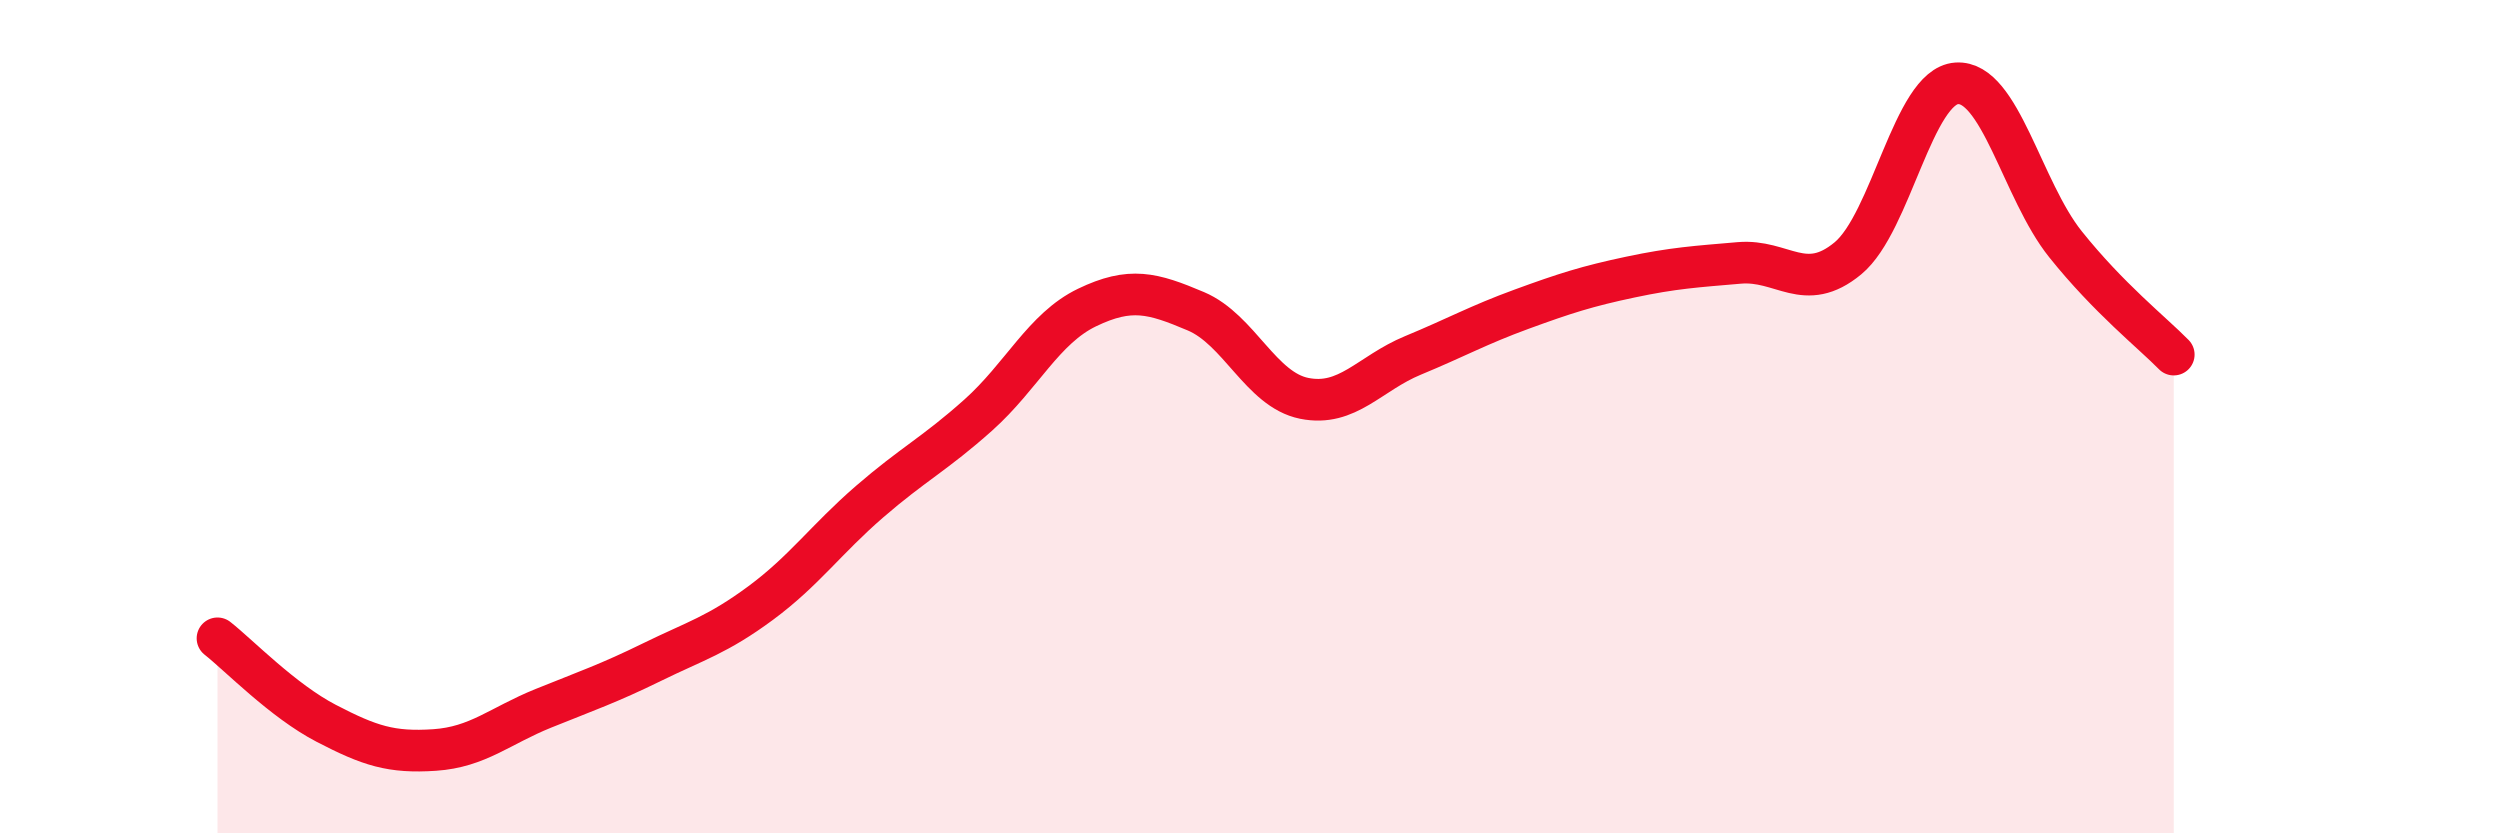 
    <svg width="60" height="20" viewBox="0 0 60 20" xmlns="http://www.w3.org/2000/svg">
      <path
        d="M 5.22,15.32 C 5.74,15.73 6.79,16.82 7.83,17.36 C 8.87,17.9 9.39,18.07 10.43,18 C 11.47,17.93 12,17.42 13.04,17 C 14.08,16.58 14.61,16.4 15.65,15.89 C 16.69,15.38 17.22,15.24 18.26,14.47 C 19.3,13.7 19.83,12.94 20.87,12.04 C 21.91,11.14 22.44,10.89 23.48,9.96 C 24.52,9.03 25.05,7.88 26.09,7.38 C 27.13,6.88 27.66,7.03 28.7,7.47 C 29.74,7.91 30.26,9.35 31.3,9.56 C 32.34,9.77 32.87,8.96 33.91,8.53 C 34.95,8.1 35.48,7.8 36.52,7.42 C 37.56,7.04 38.09,6.87 39.13,6.65 C 40.17,6.43 40.7,6.4 41.74,6.31 C 42.78,6.22 43.31,7.06 44.35,6.2 C 45.39,5.34 45.92,2.07 46.96,2 C 48,1.93 48.53,4.56 49.57,5.86 C 50.61,7.16 51.65,7.98 52.17,8.51L52.17 20L5.22 20Z"
        fill="#EB0A25"
        opacity="0.1"
        stroke-linecap="round"
        stroke-linejoin="round"
      />
      <path
        d="M 5.22,15.32 C 5.74,15.73 6.79,16.82 7.83,17.36 C 8.87,17.9 9.39,18.07 10.43,18 C 11.47,17.93 12,17.42 13.04,17 C 14.08,16.58 14.61,16.4 15.65,15.89 C 16.69,15.38 17.22,15.24 18.26,14.47 C 19.3,13.7 19.83,12.94 20.87,12.04 C 21.91,11.14 22.44,10.89 23.48,9.96 C 24.52,9.03 25.05,7.88 26.09,7.38 C 27.13,6.88 27.66,7.03 28.7,7.47 C 29.74,7.91 30.26,9.35 31.3,9.56 C 32.34,9.77 32.87,8.96 33.91,8.53 C 34.95,8.1 35.48,7.8 36.52,7.42 C 37.56,7.04 38.09,6.87 39.13,6.65 C 40.17,6.43 40.7,6.4 41.74,6.31 C 42.78,6.22 43.31,7.06 44.35,6.2 C 45.39,5.34 45.92,2.07 46.96,2 C 48,1.93 48.53,4.56 49.57,5.86 C 50.61,7.16 51.65,7.98 52.17,8.51"
        stroke="#EB0A25"
        stroke-width="1"
        fill="none"
        stroke-linecap="round"
        stroke-linejoin="round"
      />
    </svg>
  
